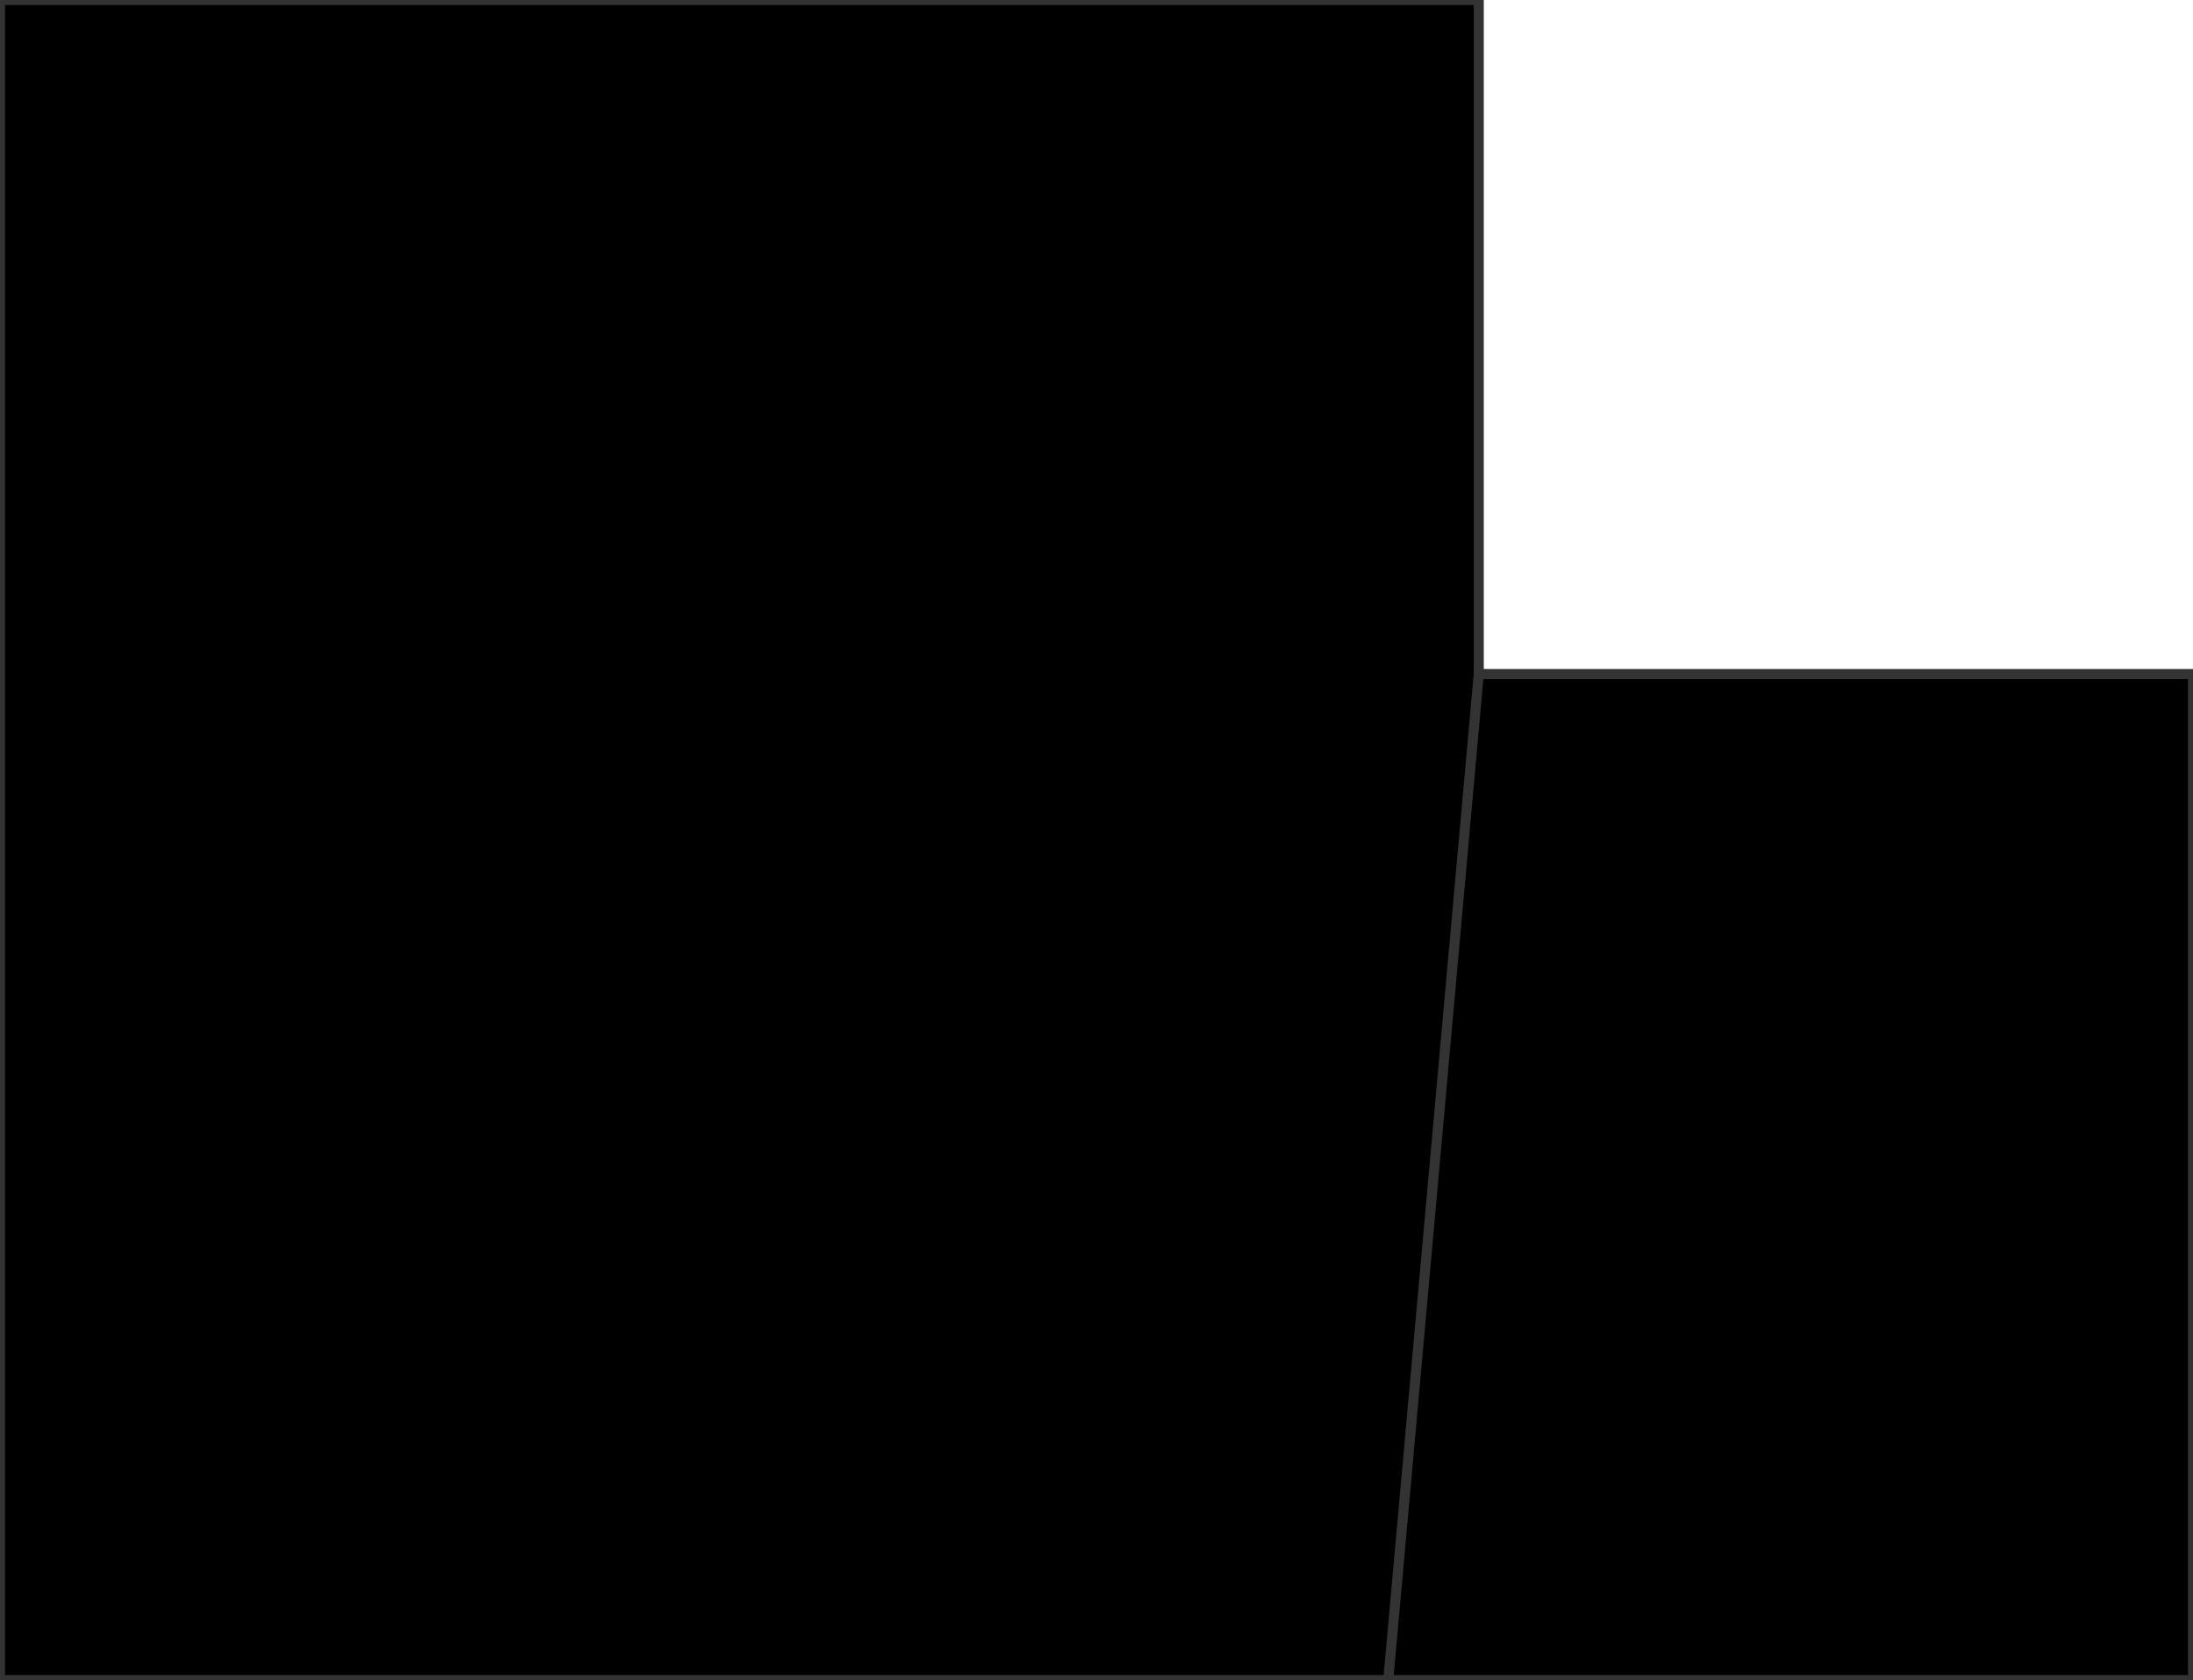 <?xml version="1.0" encoding="UTF-8" standalone="no"?>
<svg xmlns:xlink="http://www.w3.org/1999/xlink" height="8.35px" width="10.9px" xmlns="http://www.w3.org/2000/svg">
  <g transform="matrix(1.0, 0.0, 0.0, 1.0, 0.0, 0.0)">
    <path d="M6.9 8.35 L0.0 8.35 0.0 0.0 7.35 0.0 7.35 3.35 10.9 3.35 10.9 8.35 6.9 8.35" fill="#000000" fill-rule="evenodd" stroke="none"/>
    <path d="M7.35 3.35 L10.9 3.35 10.9 8.35 6.9 8.35" fill="none" stroke="#333333" stroke-linecap="round" stroke-linejoin="round" stroke-width="0.05"/>
    <path d="M6.9 8.35 L0.0 8.35 0.0 0.0 7.35 0.0 7.35 3.35 Z" fill="none" stroke="#333333" stroke-linecap="round" stroke-linejoin="round" stroke-width="0.05"/>
  </g>
</svg>
